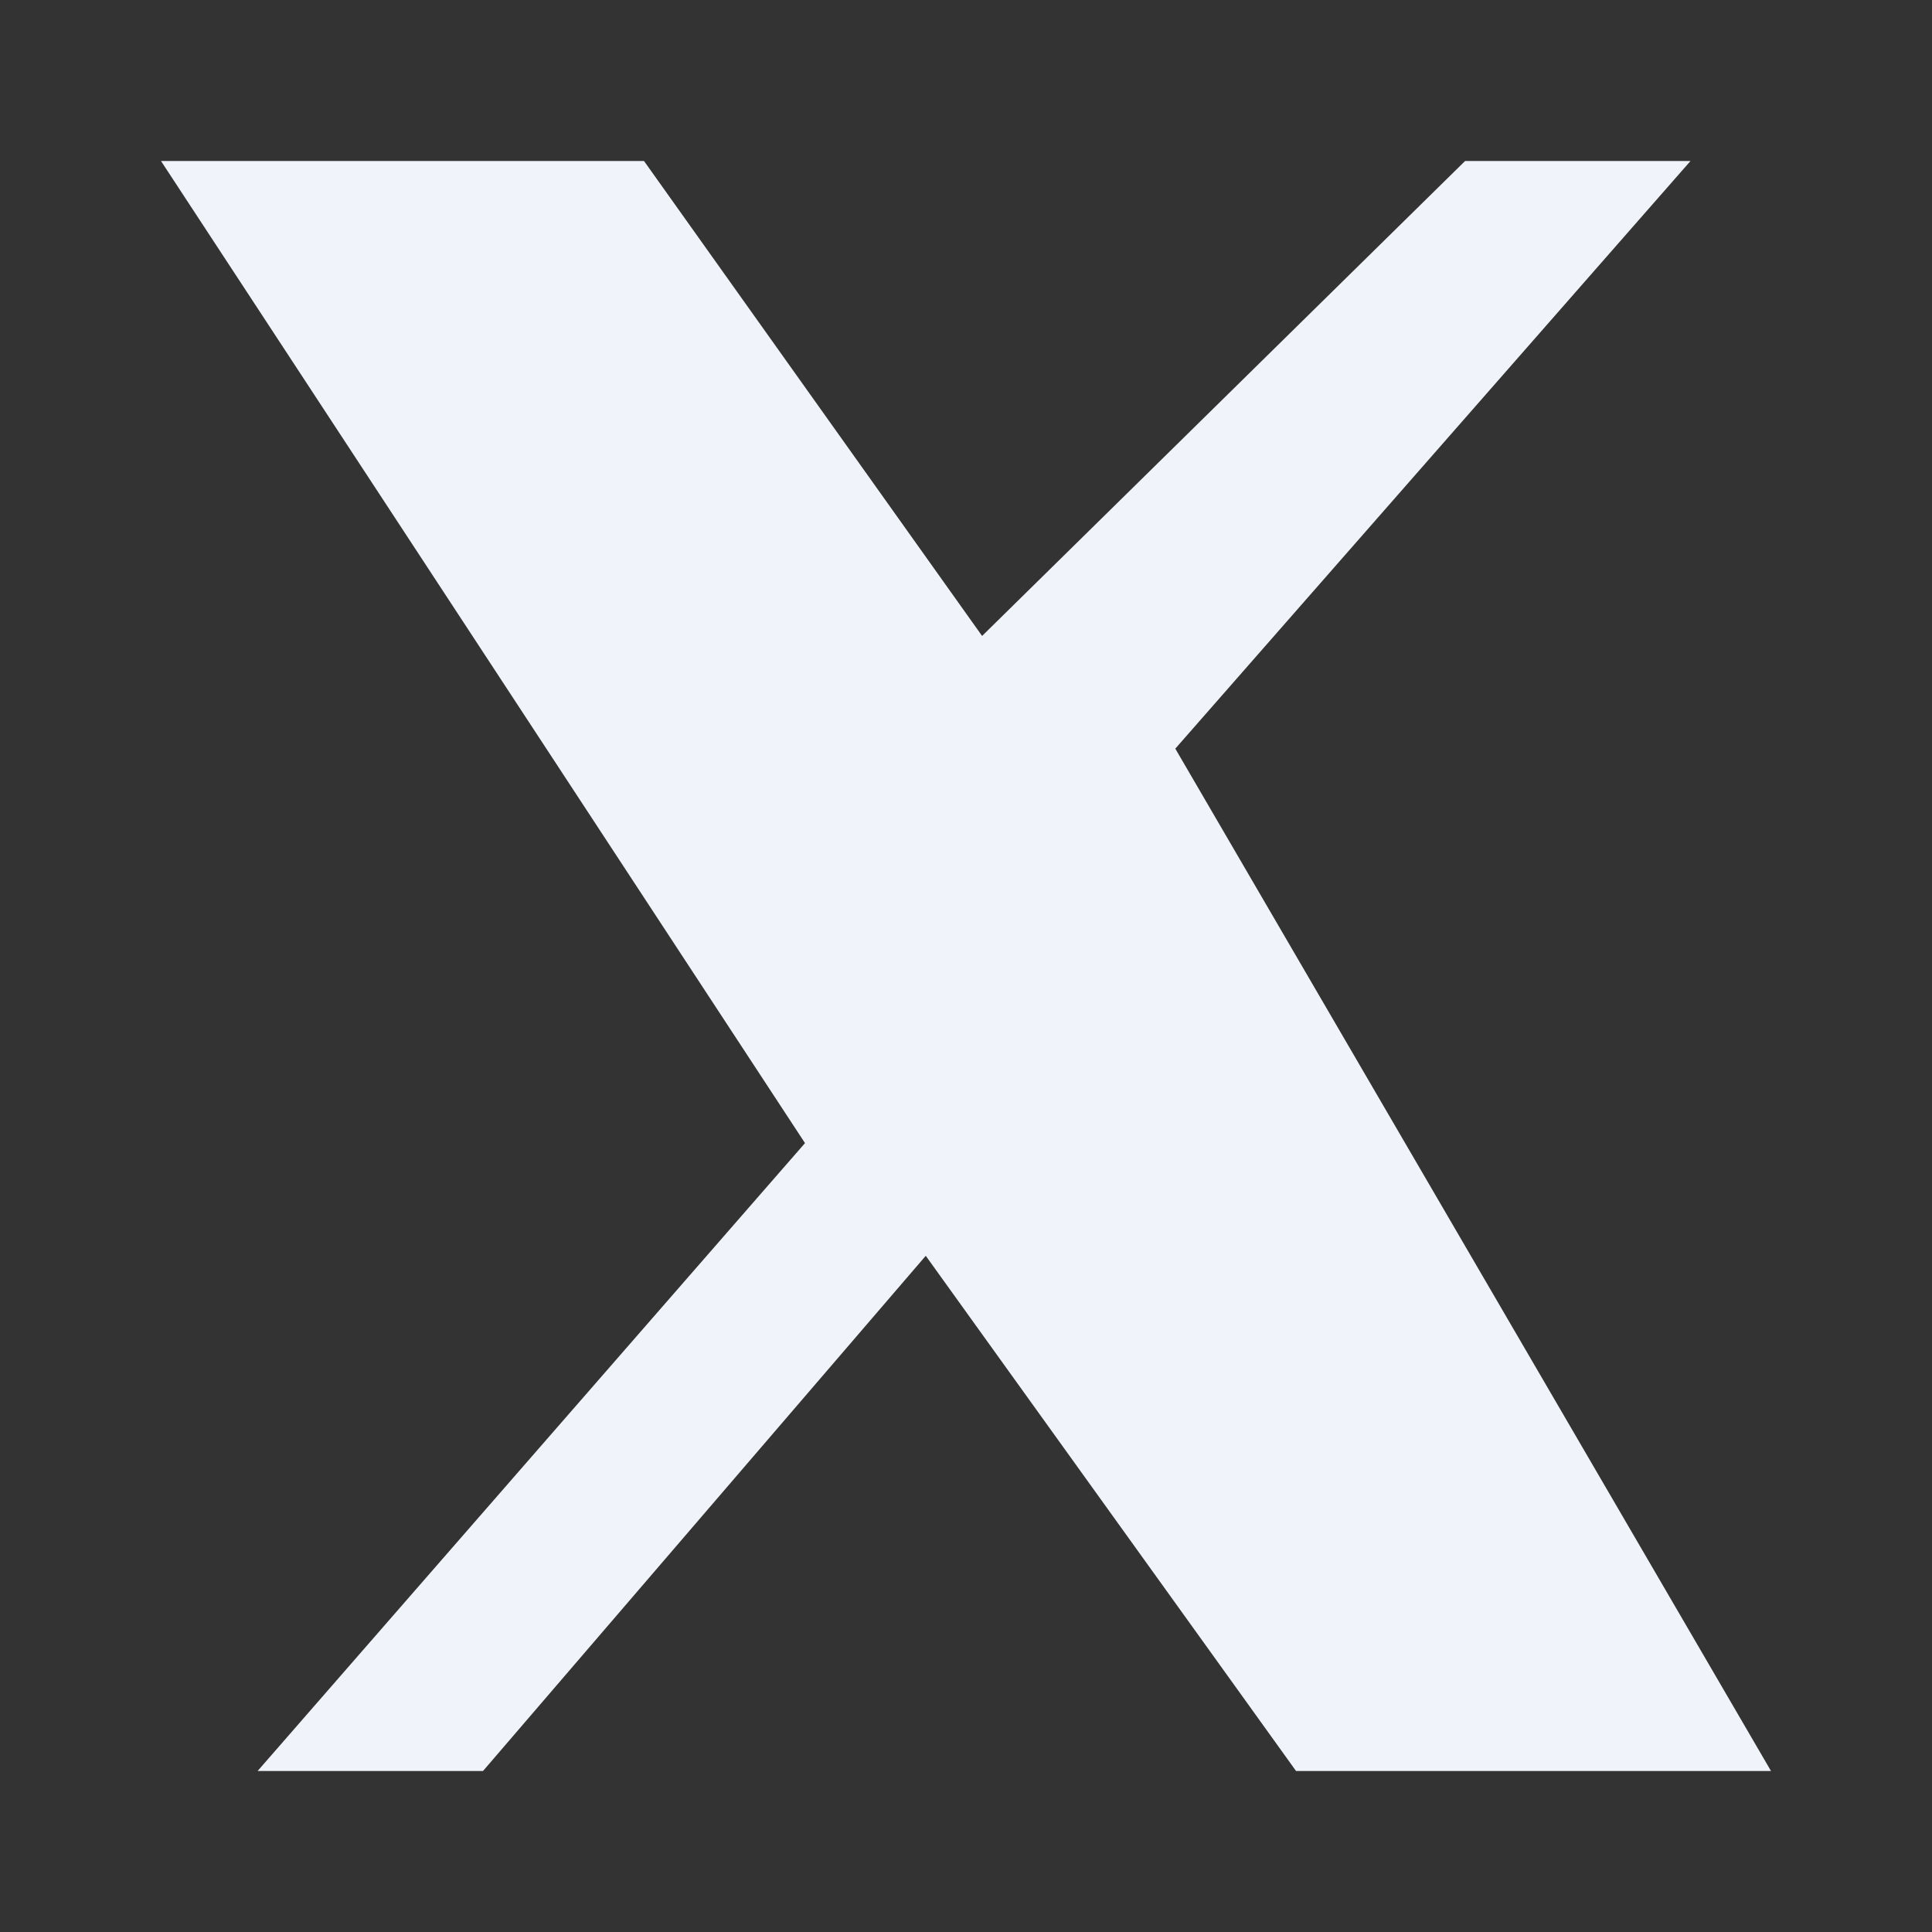 <svg xmlns="http://www.w3.org/2000/svg" width="24" height="24" fill="#f0f3f9" viewBox="0 0 24 24"><rect x="0" y="0" width="24" height="24" fill="#333333" stroke="none"/><path d="M18.2 2H21l-6.4 7.3L22 22h-5.9l-4.6-6.4L6 22H3.2l6.8-7.8L2 2h6l4.2 5.9L18.2 2z"/></svg>